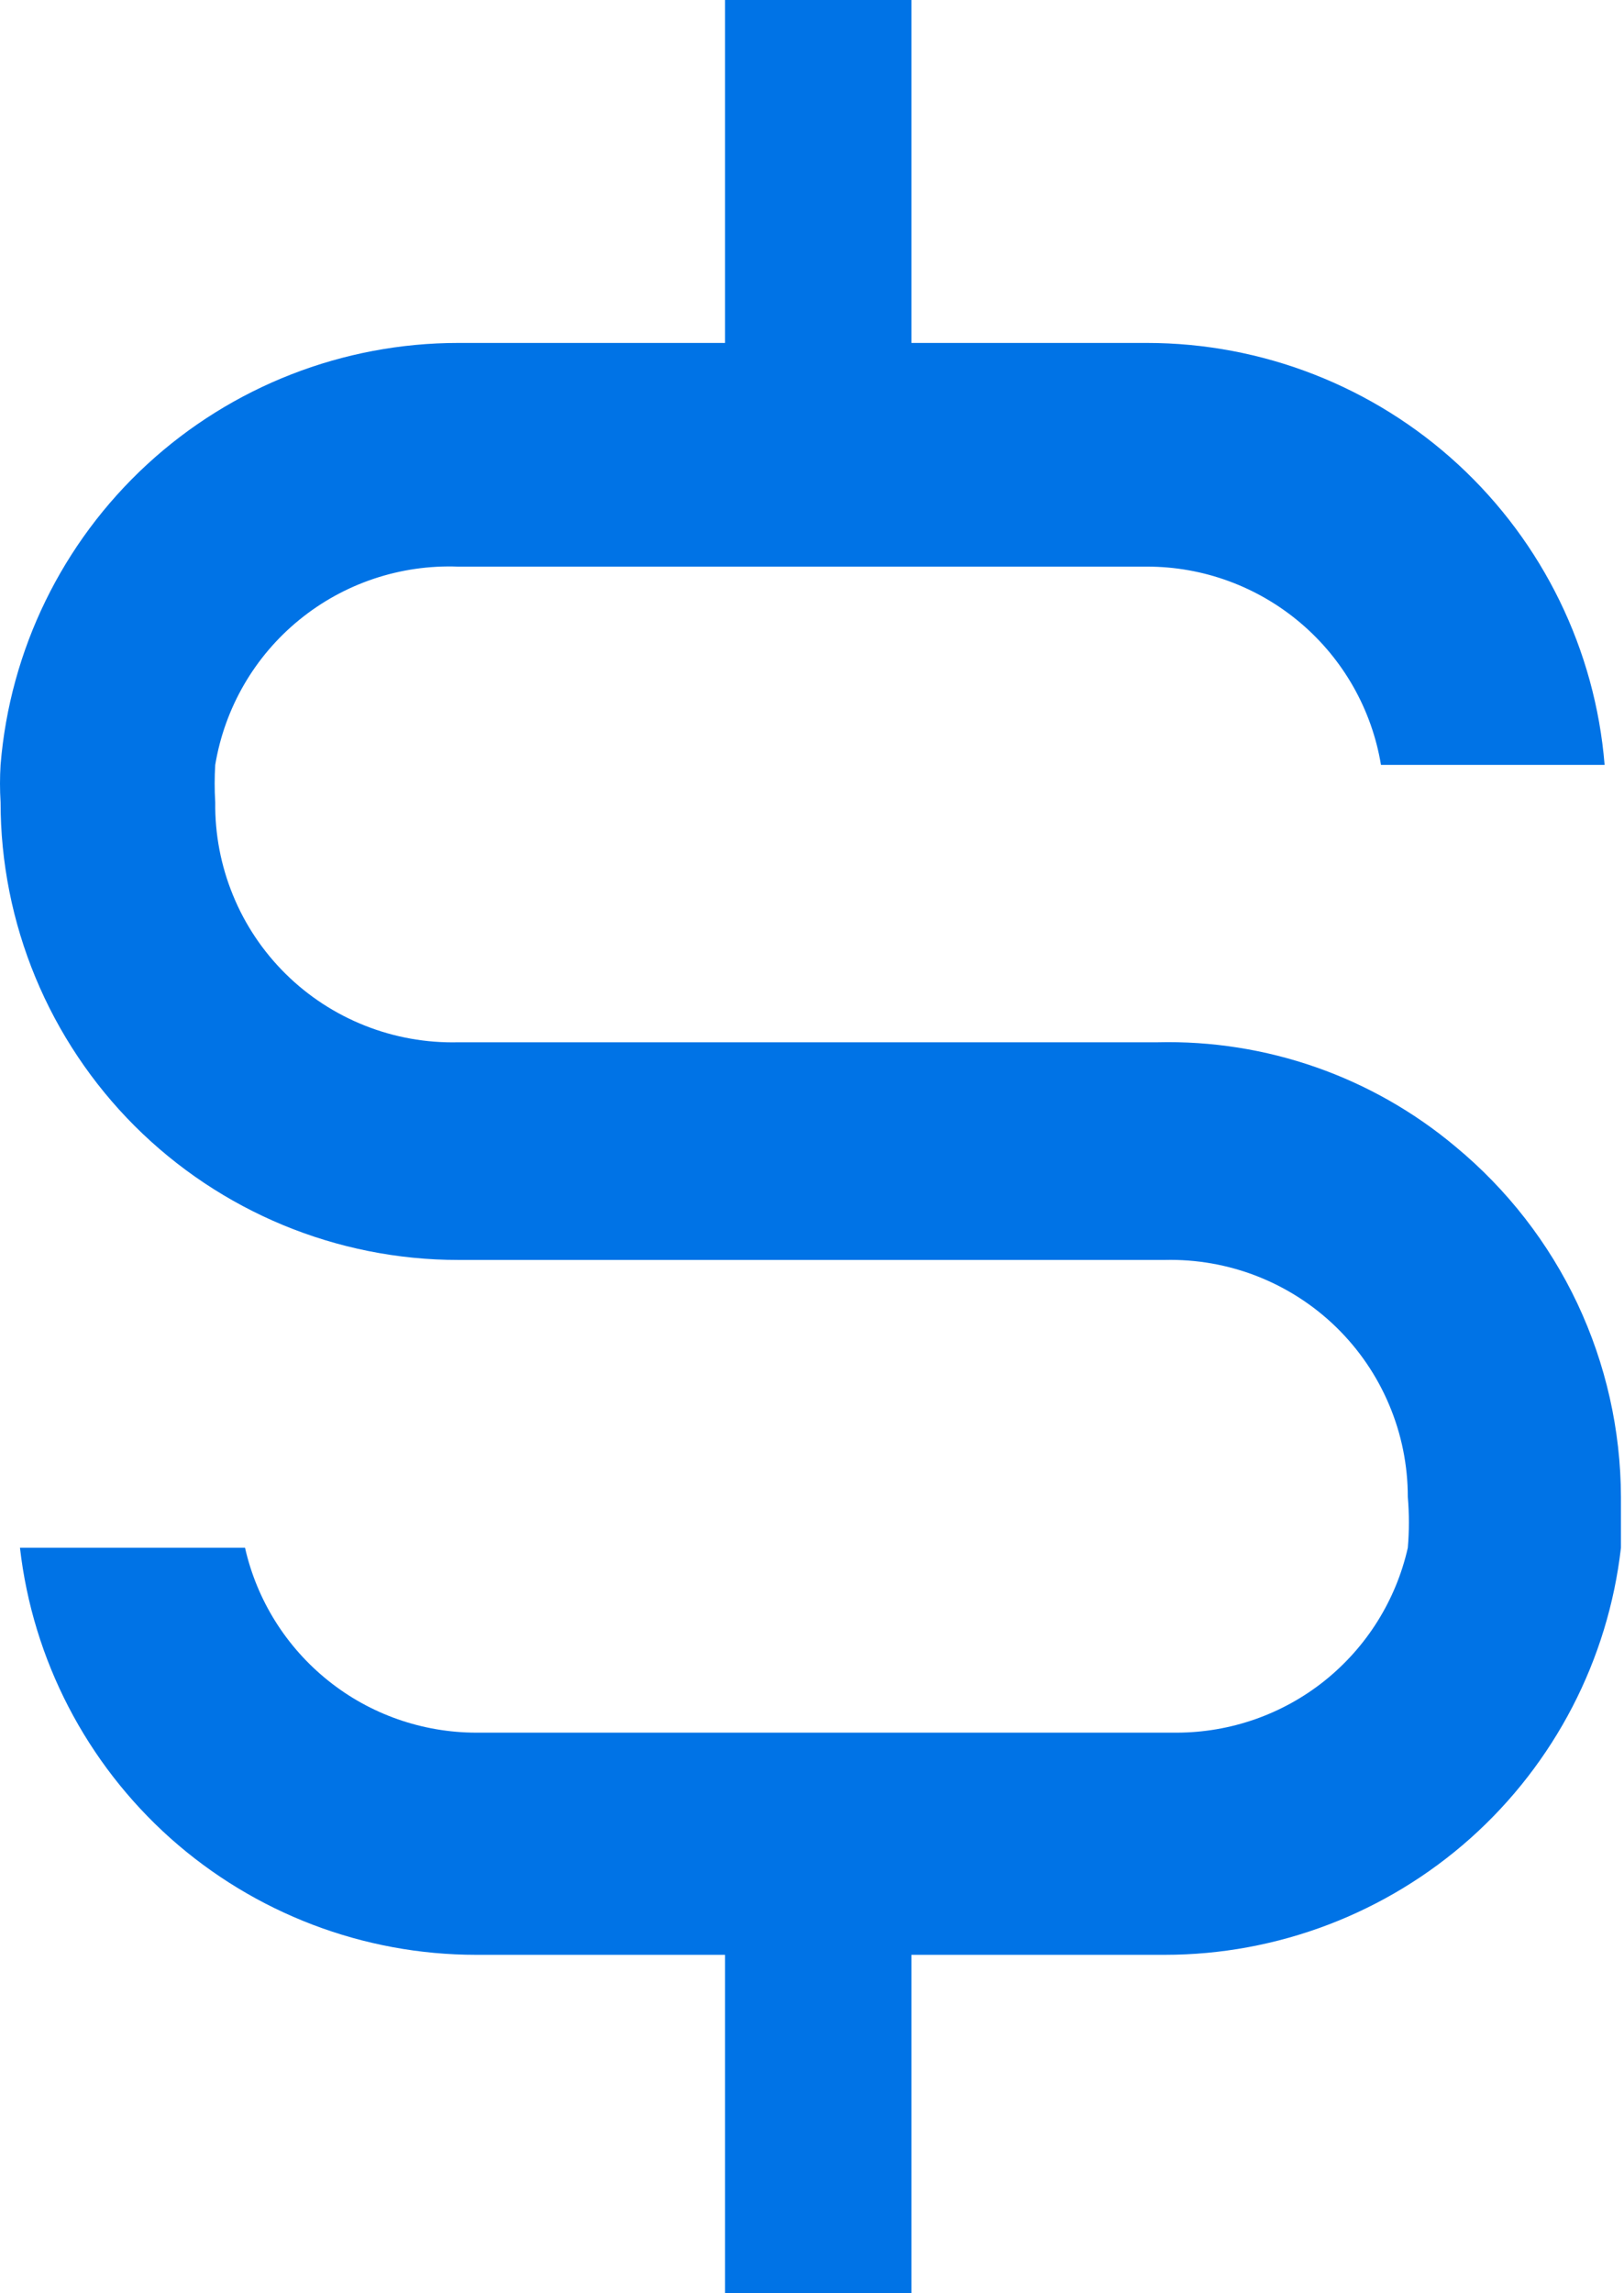 <svg xmlns="http://www.w3.org/2000/svg" fill="none" viewBox="0 0 17 24" height="24" width="17">
<path fill="#0073E6" d="M15.236 12C14.364 11.268 13.254 10.88 12.115 10.908H4.797C4.463 10.916 4.131 10.857 3.821 10.734C3.51 10.611 3.228 10.427 2.991 10.193C2.753 9.958 2.565 9.678 2.439 9.369C2.312 9.06 2.249 8.729 2.253 8.395C2.245 8.265 2.245 8.135 2.253 8.005C2.352 7.409 2.664 6.869 3.133 6.487C3.601 6.105 4.193 5.907 4.797 5.93H12.006C12.594 5.929 13.163 6.138 13.612 6.518C14.061 6.898 14.36 7.425 14.456 8.005H16.797C16.699 6.802 16.152 5.68 15.264 4.861C14.376 4.043 13.213 3.589 12.006 3.589H9.541V0H7.59V3.589H4.797C3.59 3.589 2.427 4.043 1.539 4.861C0.651 5.68 0.104 6.802 0.006 8.005C-0.002 8.135 -0.002 8.265 0.006 8.395C0.006 9.024 0.13 9.647 0.371 10.229C0.612 10.81 0.964 11.338 1.409 11.783C2.308 12.681 3.526 13.186 4.797 13.186H12.193C12.524 13.178 12.854 13.236 13.162 13.357C13.47 13.478 13.751 13.659 13.988 13.89C14.225 14.121 14.414 14.398 14.542 14.703C14.671 15.008 14.737 15.336 14.737 15.667C14.752 15.844 14.752 16.021 14.737 16.198C14.613 16.747 14.306 17.237 13.867 17.589C13.427 17.941 12.881 18.132 12.318 18.133H4.984C4.421 18.132 3.875 17.941 3.436 17.589C2.996 17.237 2.689 16.747 2.565 16.198H0.209C0.343 17.37 0.904 18.452 1.784 19.238C2.665 20.023 3.804 20.458 4.984 20.458H7.59V24H9.541V20.458H12.193C13.373 20.458 14.512 20.023 15.393 19.238C16.273 18.452 16.834 17.37 16.968 16.198V15.667C16.966 14.966 16.81 14.274 16.511 13.64C16.212 13.007 15.776 12.447 15.236 12Z"></path>
</svg>
